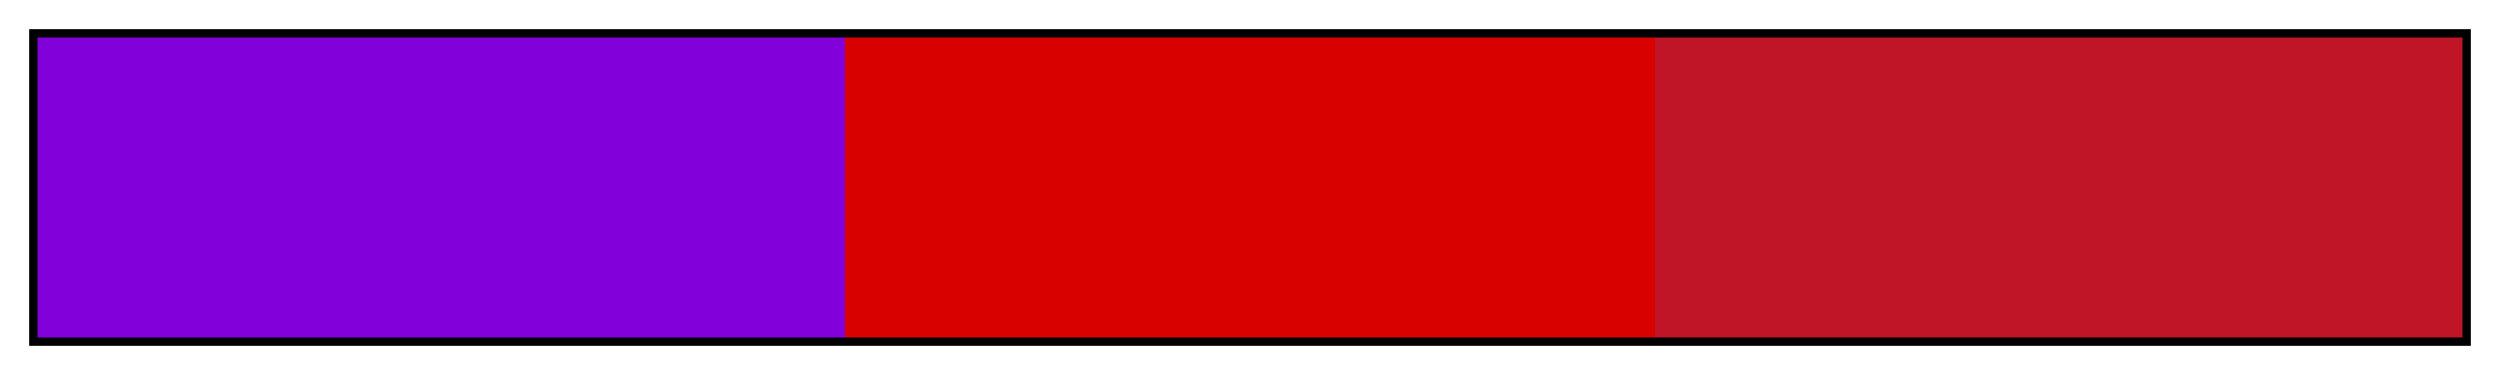 <?xml version="1.0" encoding="UTF-8"?>
<svg xmlns="http://www.w3.org/2000/svg" version="1.1" width="300px" height="45px" viewBox="0 0 300 45">
  <g>
    <defs>
      <linearGradient id="Terra Analogous 01" gradientUnits="objectBoundingBox" spreadMethod="pad" x1="0%" x2="100%" y1="0%" y2="0%">
        <stop offset="0.00%" stop-color="rgb(130,0,217)" stop-opacity="1"/>
        <stop offset="16.67%" stop-color="rgb(130,0,217)" stop-opacity="1"/>
        <stop offset="33.33%" stop-color="rgb(130,0,217)" stop-opacity="1"/>
        <stop offset="33.33%" stop-color="rgb(217,0,0)" stop-opacity="1"/>
        <stop offset="50.00%" stop-color="rgb(217,0,0)" stop-opacity="1"/>
        <stop offset="66.67%" stop-color="rgb(217,0,0)" stop-opacity="1"/>
        <stop offset="66.67%" stop-color="rgb(191,21,38)" stop-opacity="1"/>
        <stop offset="83.33%" stop-color="rgb(191,21,38)" stop-opacity="1"/>
        <stop offset="100.00%" stop-color="rgb(191,21,38)" stop-opacity="1"/>
      </linearGradient>
    </defs>
    <rect fill="url(#Terra Analogous 01)" x="4" y="4" width="292" height="37" stroke="black" stroke-width="1"/>
  </g>
</svg>
